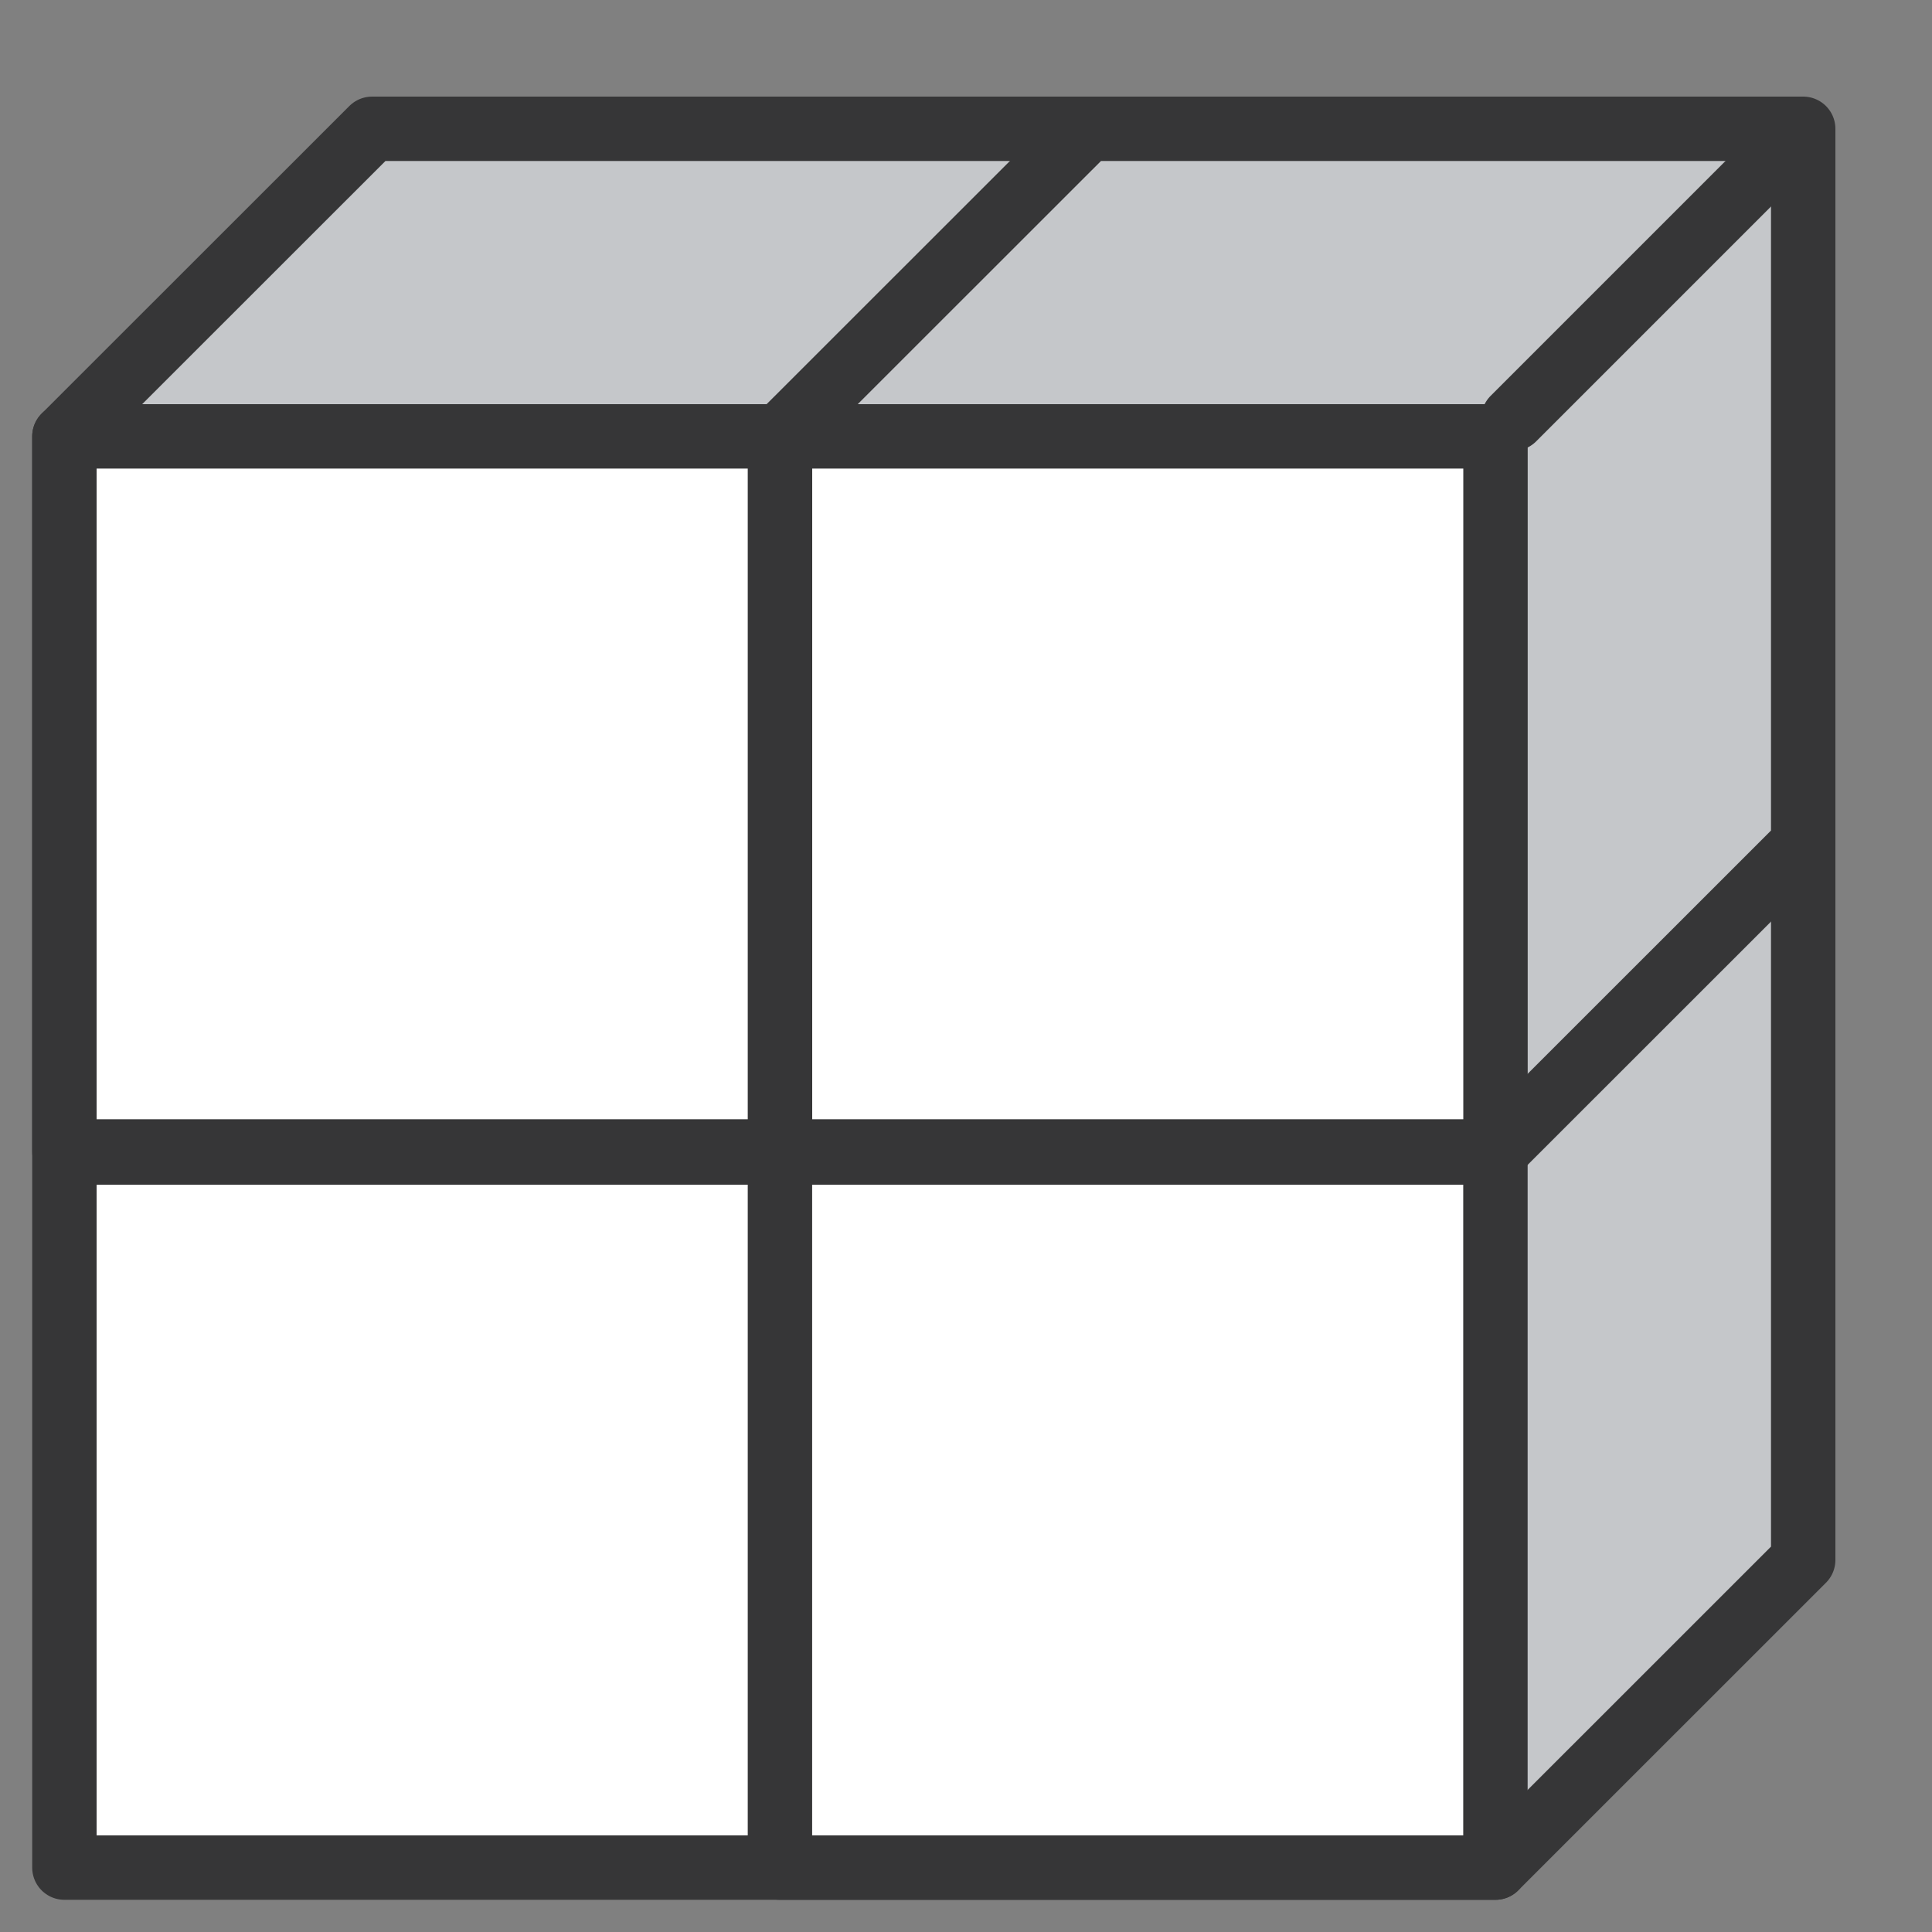 <svg xmlns="http://www.w3.org/2000/svg" width="30" height="30" viewBox="0 0 30 30">
    <rect x="0" y="0" width="30" height="30" fill="#808080" stroke="none"/>
    <g fill="none" fill-rule="evenodd">
        <g>
            <g>
                <g>
                    <g>
                        <path fill="#C5C7CA" stroke="#363637" stroke-linejoin="round" d="M13.889 13.12L11.111 15.896 11.111 27 22.222 27 27 22.223 27 11.12zM4.778 0L0 4.776 0 15.88 11.111 15.88 13.889 13.104 15.889 0z" transform="translate(-763 -233) translate(155 131) translate(608 102) translate(1 2)"/>
                        <path fill="#C5C7CA" stroke="#363637" stroke-linejoin="round" d="M15.889 0L11.111 4.776 11.111 15.88 22.222 15.88 27 11.104 27 0z" transform="translate(-763 -233) translate(155 131) translate(608 102) translate(1 2)"/>
                        <path fill="#FFF" d="M2.778 13.12L0 15.896 0 27 11.111 27 13.889 24.223 13.889 13.12z" transform="translate(-763 -233) translate(155 131) translate(608 102) translate(1 2)"/>
                        <path fill="#FFF" stroke="#363637" stroke-linejoin="round" d="M0 15.88L11.111 15.88 11.111 4.776 0 4.776zM11.112 15.88L22.222 15.88 22.222 4.776 11.112 4.776zM0 27L11.111 27 11.111 15.896 0 15.896zM11.111 27L22.221 27 22.221 15.896 11.111 15.896z" transform="translate(-763 -233) translate(155 131) translate(608 102) translate(1 2)"/>
                    </g>
                    <path stroke="#363637" stroke-linecap="round" stroke-linejoin="round" d="M27.5 2.5L23.5 6.5" transform="translate(-763 -233) translate(155 131) translate(608 102)"/>
                    <path d="M0 0H30V30H0z" transform="translate(-763 -233) translate(155 131) translate(608 102)"/>
                </g>
            </g>
        </g>
    </g>
</svg>

